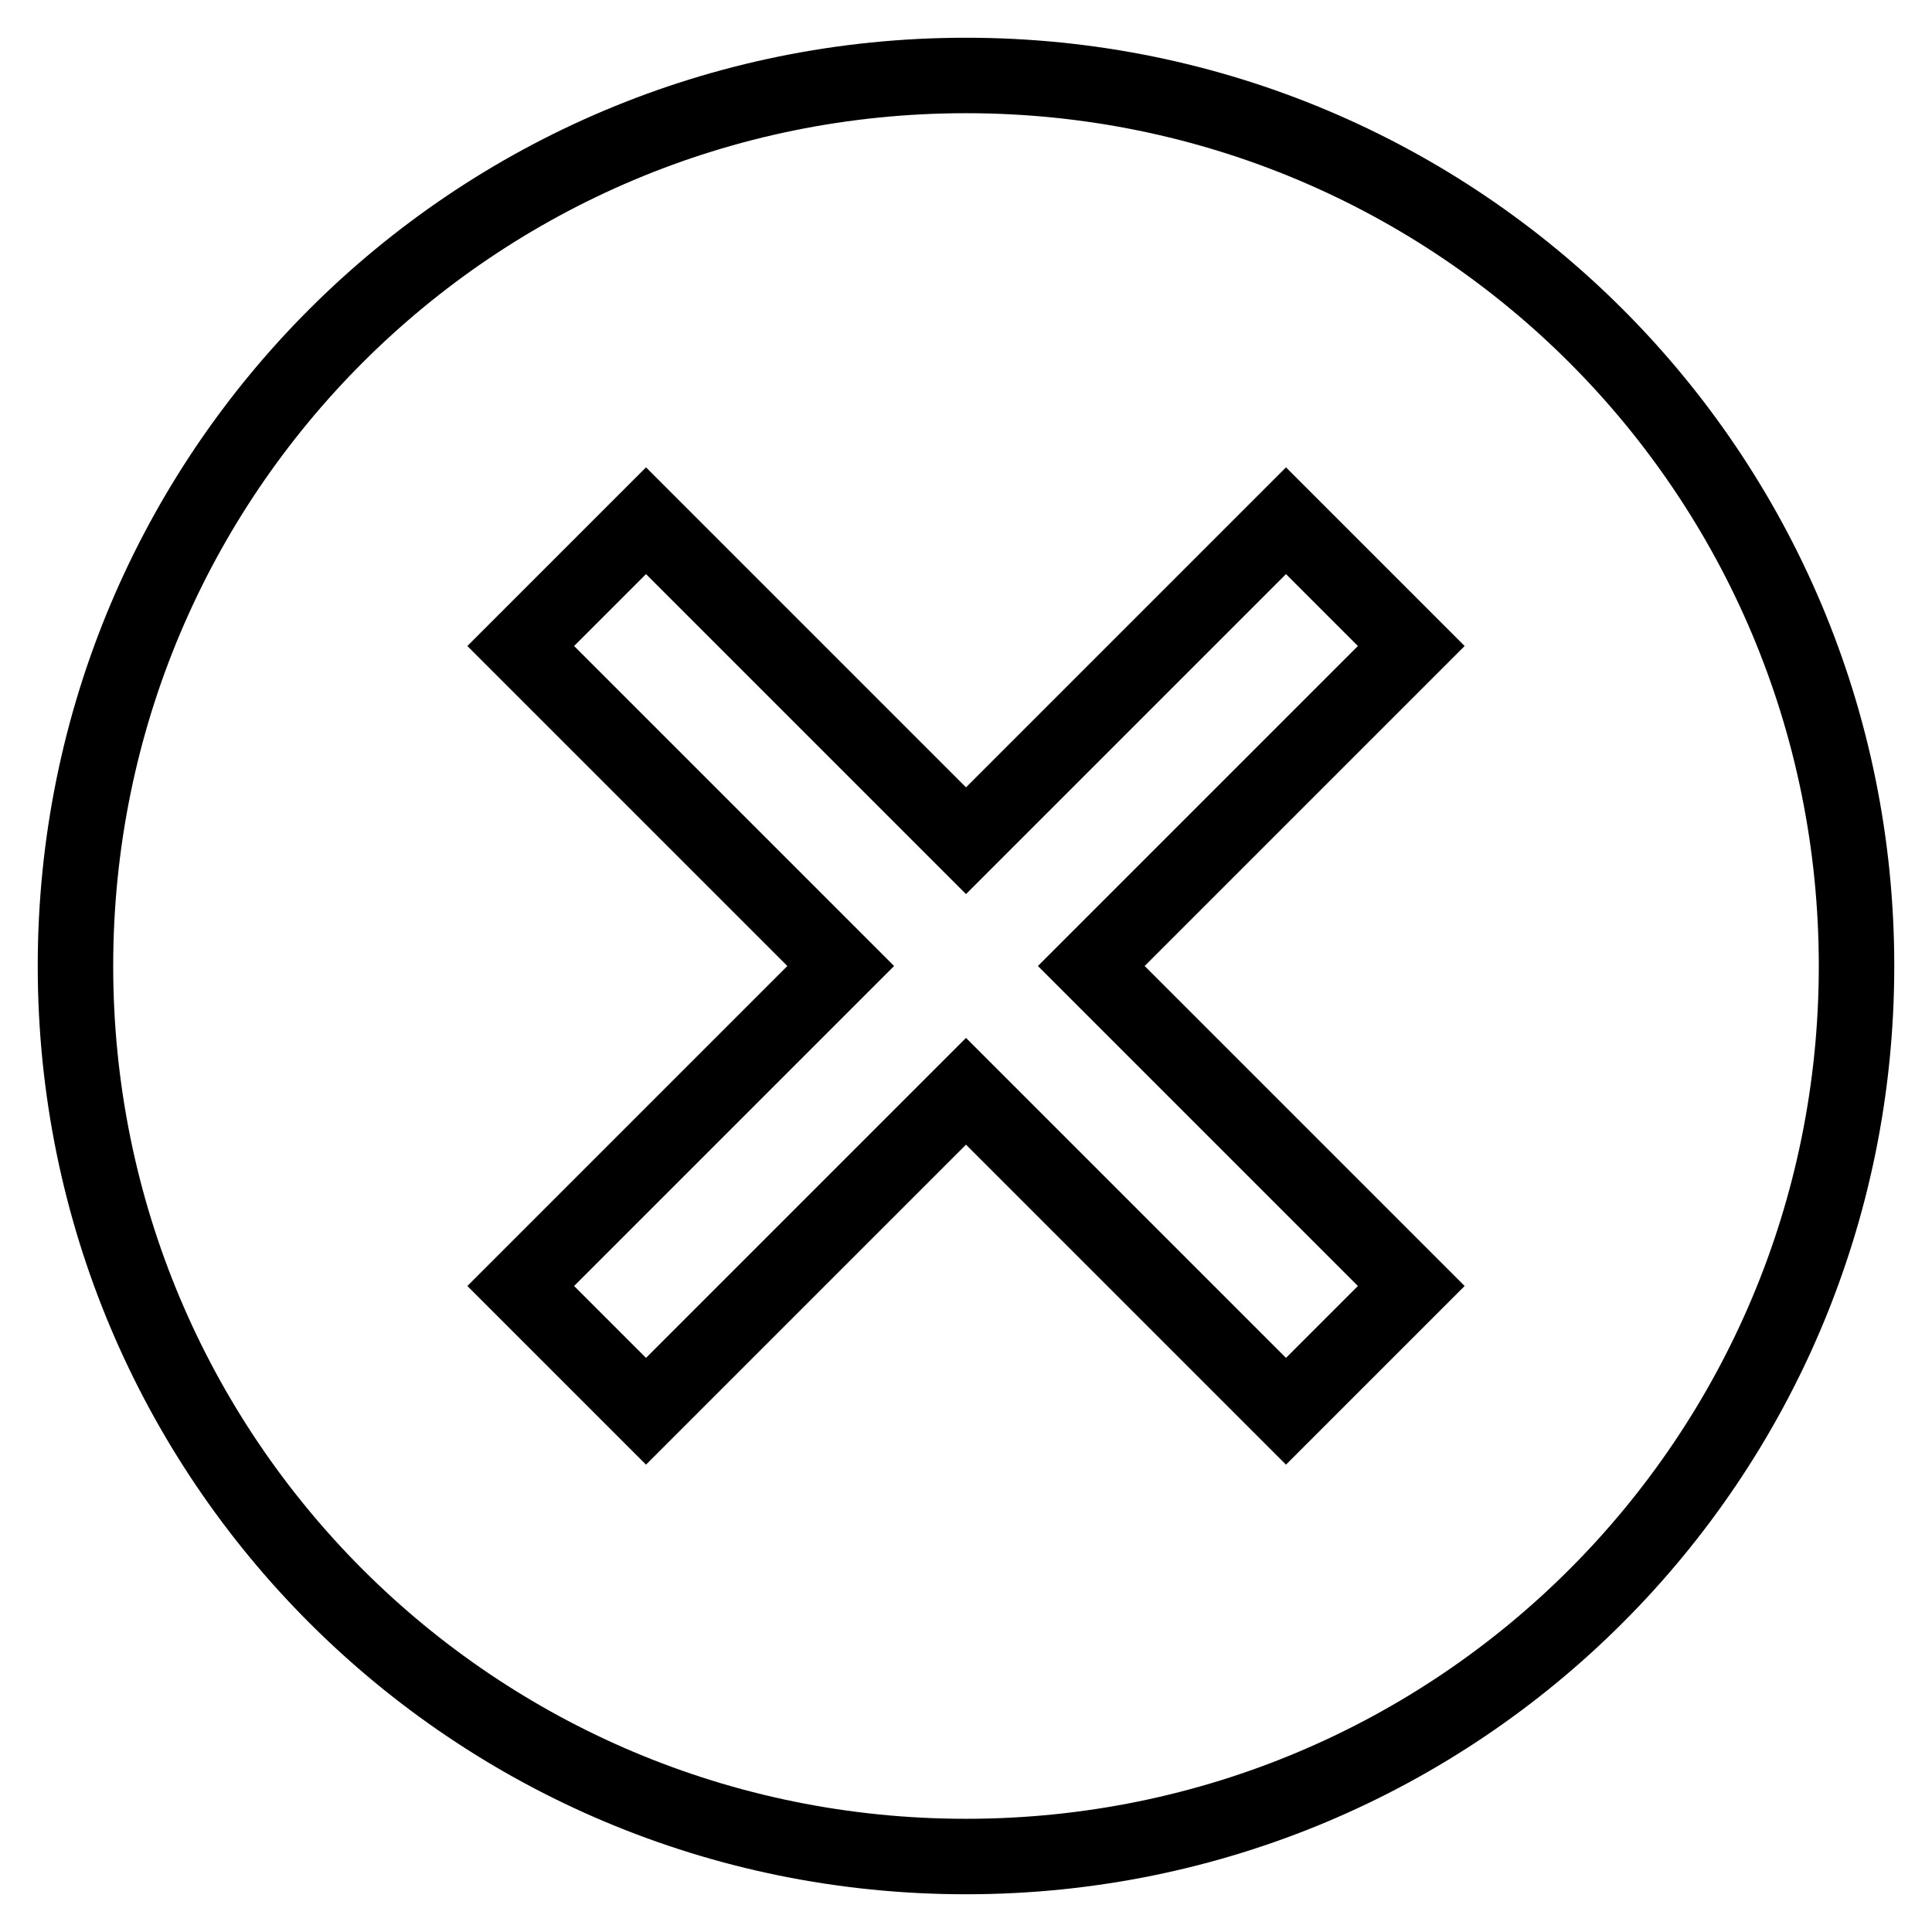 <?xml version="1.0" encoding="utf-8"?>
<!-- Svg Vector Icons : http://www.onlinewebfonts.com/icon -->
<!DOCTYPE svg PUBLIC "-//W3C//DTD SVG 1.1//EN" "http://www.w3.org/Graphics/SVG/1.1/DTD/svg11.dtd">
<svg version="1.1" xmlns="http://www.w3.org/2000/svg" xmlns:xlink="http://www.w3.org/1999/xlink" x="0px" y="0px" viewBox="0 0 256 256" enable-background="new 0 0 256 256" xml:space="preserve">
<g> <path stroke-width="10" fill-opacity="0" stroke="#000000"  d="M128,10c65.3,0,118,52.7,118,118c0,65.3-52.7,118-118,118c-65.3,0-118-52.7-118-118C10,62.7,62.7,10,128,10  M170.4,69L128,111.4L85.6,69L69,85.6l42.4,42.4L69,170.4L85.6,187l42.4-42.4l42.4,42.4l16.6-16.6L144.6,128L187,85.6L170.4,69z"/></g>
</svg>